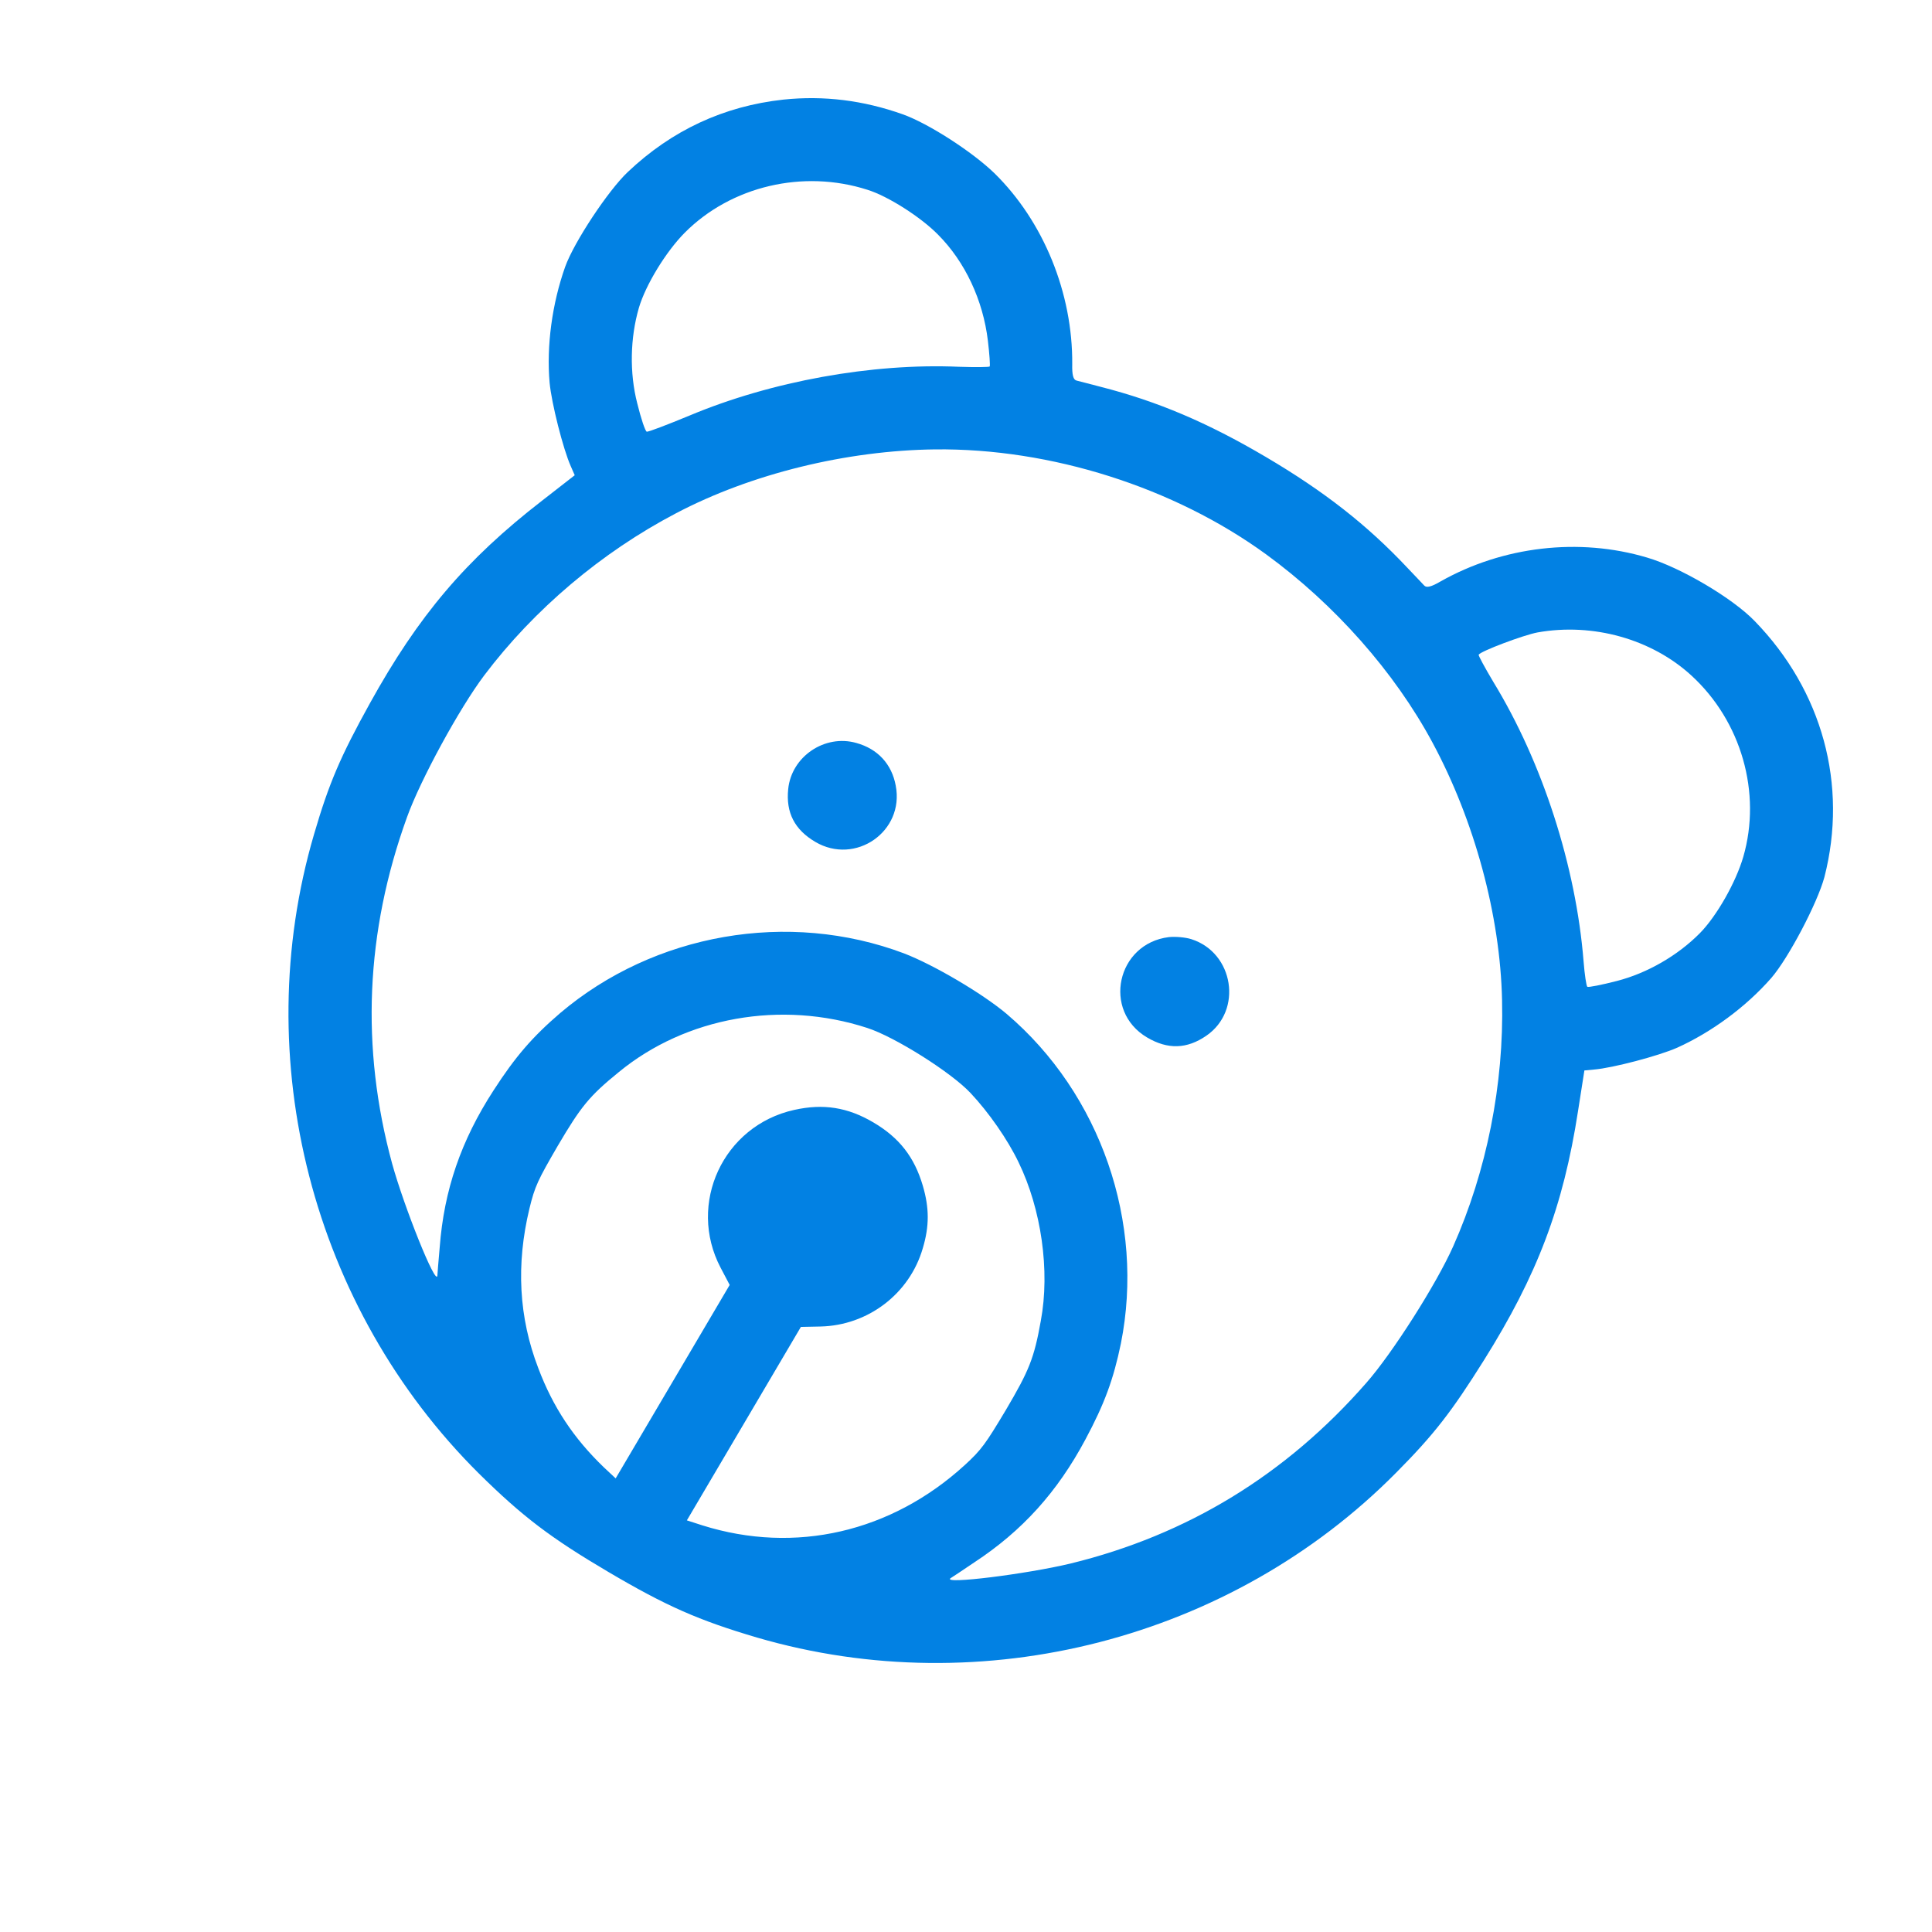 <?xml version="1.0" encoding="UTF-8"?> <svg xmlns="http://www.w3.org/2000/svg" width="63" height="63" viewBox="0 0 63 63" fill="none"> <g clip-path="url(#clip0_1116_442)"> <path d="M29.434 3.726C28.149 3.271 26.867 3.11 25.544 3.248C23.605 3.46 21.911 4.245 20.472 5.608C19.838 6.205 18.719 7.891 18.429 8.701C18.004 9.9 17.816 11.28 17.922 12.48C17.985 13.153 18.365 14.649 18.612 15.202L18.741 15.497L17.681 16.322C15.188 18.251 13.644 20.074 12.06 22.937C11.103 24.667 10.729 25.531 10.238 27.213C8.089 34.539 10.185 42.659 15.62 48.053C17.038 49.452 17.952 50.147 19.841 51.261C21.729 52.374 22.781 52.837 24.691 53.4C32.042 55.544 40.161 53.447 45.531 48.018C46.765 46.775 47.34 46.029 48.39 44.354C50.128 41.582 50.975 39.349 51.457 36.233L51.665 34.906L51.986 34.876C52.589 34.825 54.082 34.433 54.689 34.165C55.811 33.658 56.931 32.837 57.762 31.888C58.322 31.238 59.264 29.447 59.492 28.6C60.263 25.593 59.425 22.522 57.217 20.251C56.492 19.5 54.789 18.496 53.704 18.18C51.494 17.523 49.009 17.811 46.976 18.959C46.674 19.136 46.514 19.177 46.44 19.091C46.383 19.027 46.124 18.759 45.88 18.501C44.578 17.118 43.18 16.022 41.276 14.9C39.372 13.777 37.736 13.085 35.896 12.615C35.552 12.527 35.192 12.429 35.109 12.411C34.998 12.388 34.956 12.228 34.964 11.878C34.983 9.563 34.03 7.218 32.423 5.645C31.706 4.951 30.279 4.027 29.434 3.726ZM30.585 7.648C31.47 8.535 32.056 9.788 32.214 11.112C32.265 11.538 32.291 11.919 32.273 11.95C32.259 11.973 31.808 11.978 31.265 11.96C28.438 11.838 25.147 12.432 22.472 13.556C21.755 13.852 21.134 14.091 21.09 14.076C21.043 14.069 20.902 13.652 20.78 13.153C20.523 12.156 20.549 11.014 20.834 10.035C21.055 9.289 21.714 8.207 22.328 7.589C23.839 6.07 26.189 5.516 28.285 6.188C28.956 6.396 30.024 7.078 30.585 7.648ZM55.157 22.03C56.782 23.52 57.45 25.853 56.847 27.938C56.604 28.775 55.976 29.876 55.43 30.43C54.707 31.161 53.713 31.733 52.729 31.987C52.237 32.114 51.8 32.201 51.761 32.178C51.73 32.16 51.672 31.781 51.638 31.344C51.389 28.245 50.298 24.859 48.695 22.235C48.417 21.769 48.203 21.372 48.217 21.349C48.285 21.233 49.678 20.709 50.136 20.623C51.942 20.301 53.858 20.837 55.157 22.03ZM41.29 18.079C43.521 19.707 45.475 21.912 46.713 24.217C48.077 26.752 48.922 29.847 48.98 32.614C49.045 35.353 48.478 38.19 47.386 40.643C46.838 41.874 45.405 44.127 44.553 45.095C41.934 48.088 38.721 50.053 34.907 50.985C33.473 51.329 30.715 51.674 30.995 51.464C31.029 51.442 31.383 51.213 31.768 50.949C33.333 49.922 34.476 48.656 35.392 46.943C36.016 45.778 36.309 44.98 36.551 43.809C37.338 39.872 35.893 35.672 32.823 33.06C32.028 32.392 30.449 31.462 29.48 31.089C25.707 29.668 21.333 30.437 18.27 33.032C17.362 33.811 16.806 34.453 16.089 35.564C15.034 37.194 14.479 38.807 14.338 40.674C14.294 41.139 14.265 41.559 14.262 41.599C14.214 41.947 13.18 39.366 12.787 37.945C11.756 34.157 11.919 30.394 13.27 26.653C13.704 25.439 14.982 23.094 15.793 22.019C17.411 19.875 19.619 18.006 22.046 16.736C24.496 15.447 27.613 14.688 30.491 14.654C34.26 14.612 38.283 15.889 41.29 18.079ZM31.646 35.64C32.243 36.274 32.858 37.158 33.214 37.9C33.954 39.421 34.246 41.439 33.939 43.073C33.722 44.29 33.557 44.694 32.8 45.978C32.135 47.088 32.006 47.273 31.459 47.775C29.065 49.961 25.933 50.691 22.906 49.741L22.398 49.577L24.255 46.427L26.116 43.269L26.75 43.256C28.302 43.223 29.663 42.189 30.092 40.7C30.307 39.982 30.304 39.386 30.092 38.666C29.818 37.733 29.326 37.099 28.482 36.602C27.639 36.105 26.846 35.981 25.897 36.193C23.582 36.706 22.403 39.254 23.499 41.34L23.794 41.9L21.933 45.058L20.076 48.208L19.686 47.843C18.708 46.901 18.033 45.888 17.553 44.614C16.915 42.955 16.825 41.233 17.265 39.407C17.44 38.686 17.538 38.483 18.188 37.364C18.945 36.079 19.218 35.74 20.178 34.96C22.365 33.162 25.476 32.608 28.277 33.519C29.171 33.806 31.012 34.964 31.646 35.64Z" fill="#0281E3"></path> <path d="M27.924 24.227C26.897 23.934 25.807 24.668 25.702 25.733C25.624 26.5 25.912 27.056 26.586 27.453C27.894 28.224 29.497 27.114 29.209 25.62C29.081 24.919 28.624 24.42 27.924 24.227Z" fill="#0281E3"></path> <path d="M38.848 30.625C38.654 30.563 38.326 30.536 38.115 30.558C36.417 30.767 35.935 32.965 37.406 33.831C38.079 34.228 38.704 34.211 39.339 33.772C40.531 32.952 40.235 31.067 38.848 30.625Z" fill="#0281E3"></path> </g> <defs> <clipPath id="clip0_1116_442"> <rect width="46" height="46" fill="white" transform="translate(23.361) rotate(30.52)"></rect> </clipPath> </defs> </svg> 